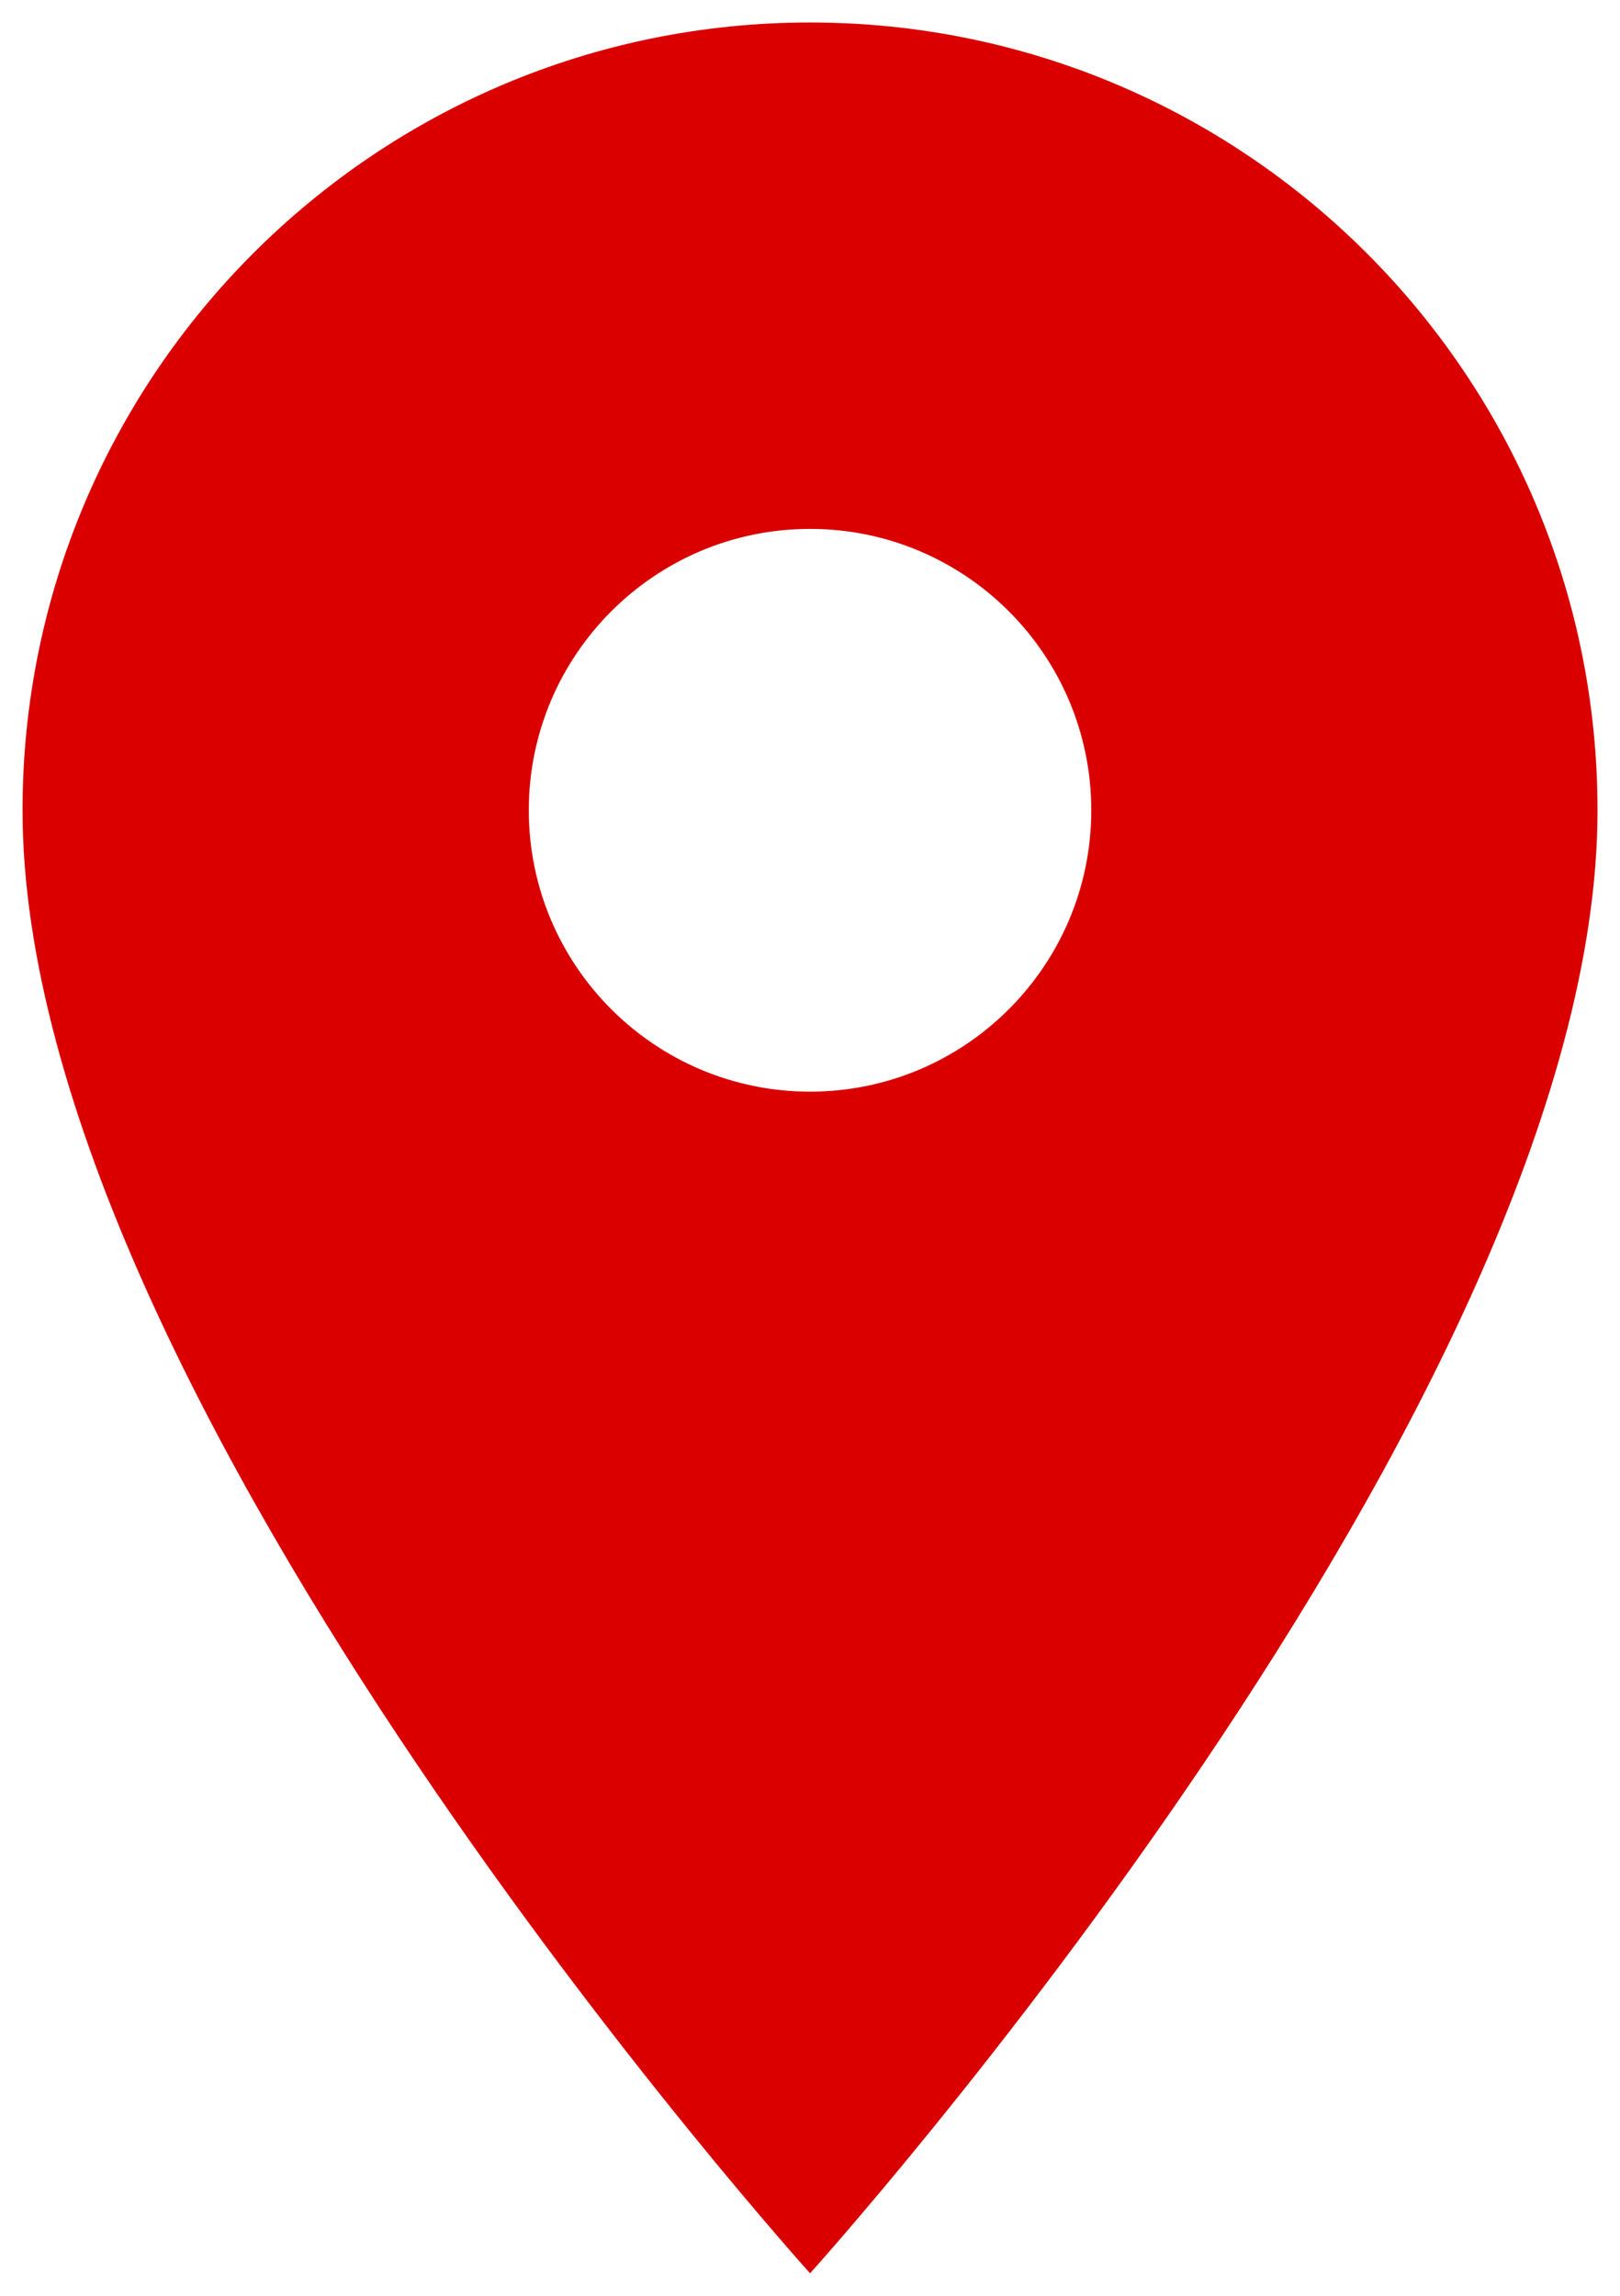 <svg width="24" height="34" viewBox="0 0 24 34" fill="none" xmlns="http://www.w3.org/2000/svg">
<path d="M12.001 0.333C5.559 0.333 0.334 5.559 0.334 12C0.334 20.75 12.001 33.667 12.001 33.667C12.001 33.667 23.667 20.75 23.667 12C23.667 5.559 18.442 0.333 12.001 0.333ZM12.001 16.167C9.701 16.167 7.834 14.3 7.834 12C7.834 9.7 9.701 7.833 12.001 7.833C14.301 7.833 16.167 9.7 16.167 12C16.167 14.3 14.301 16.167 12.001 16.167Z" fill="#DA0000"/>
</svg>
